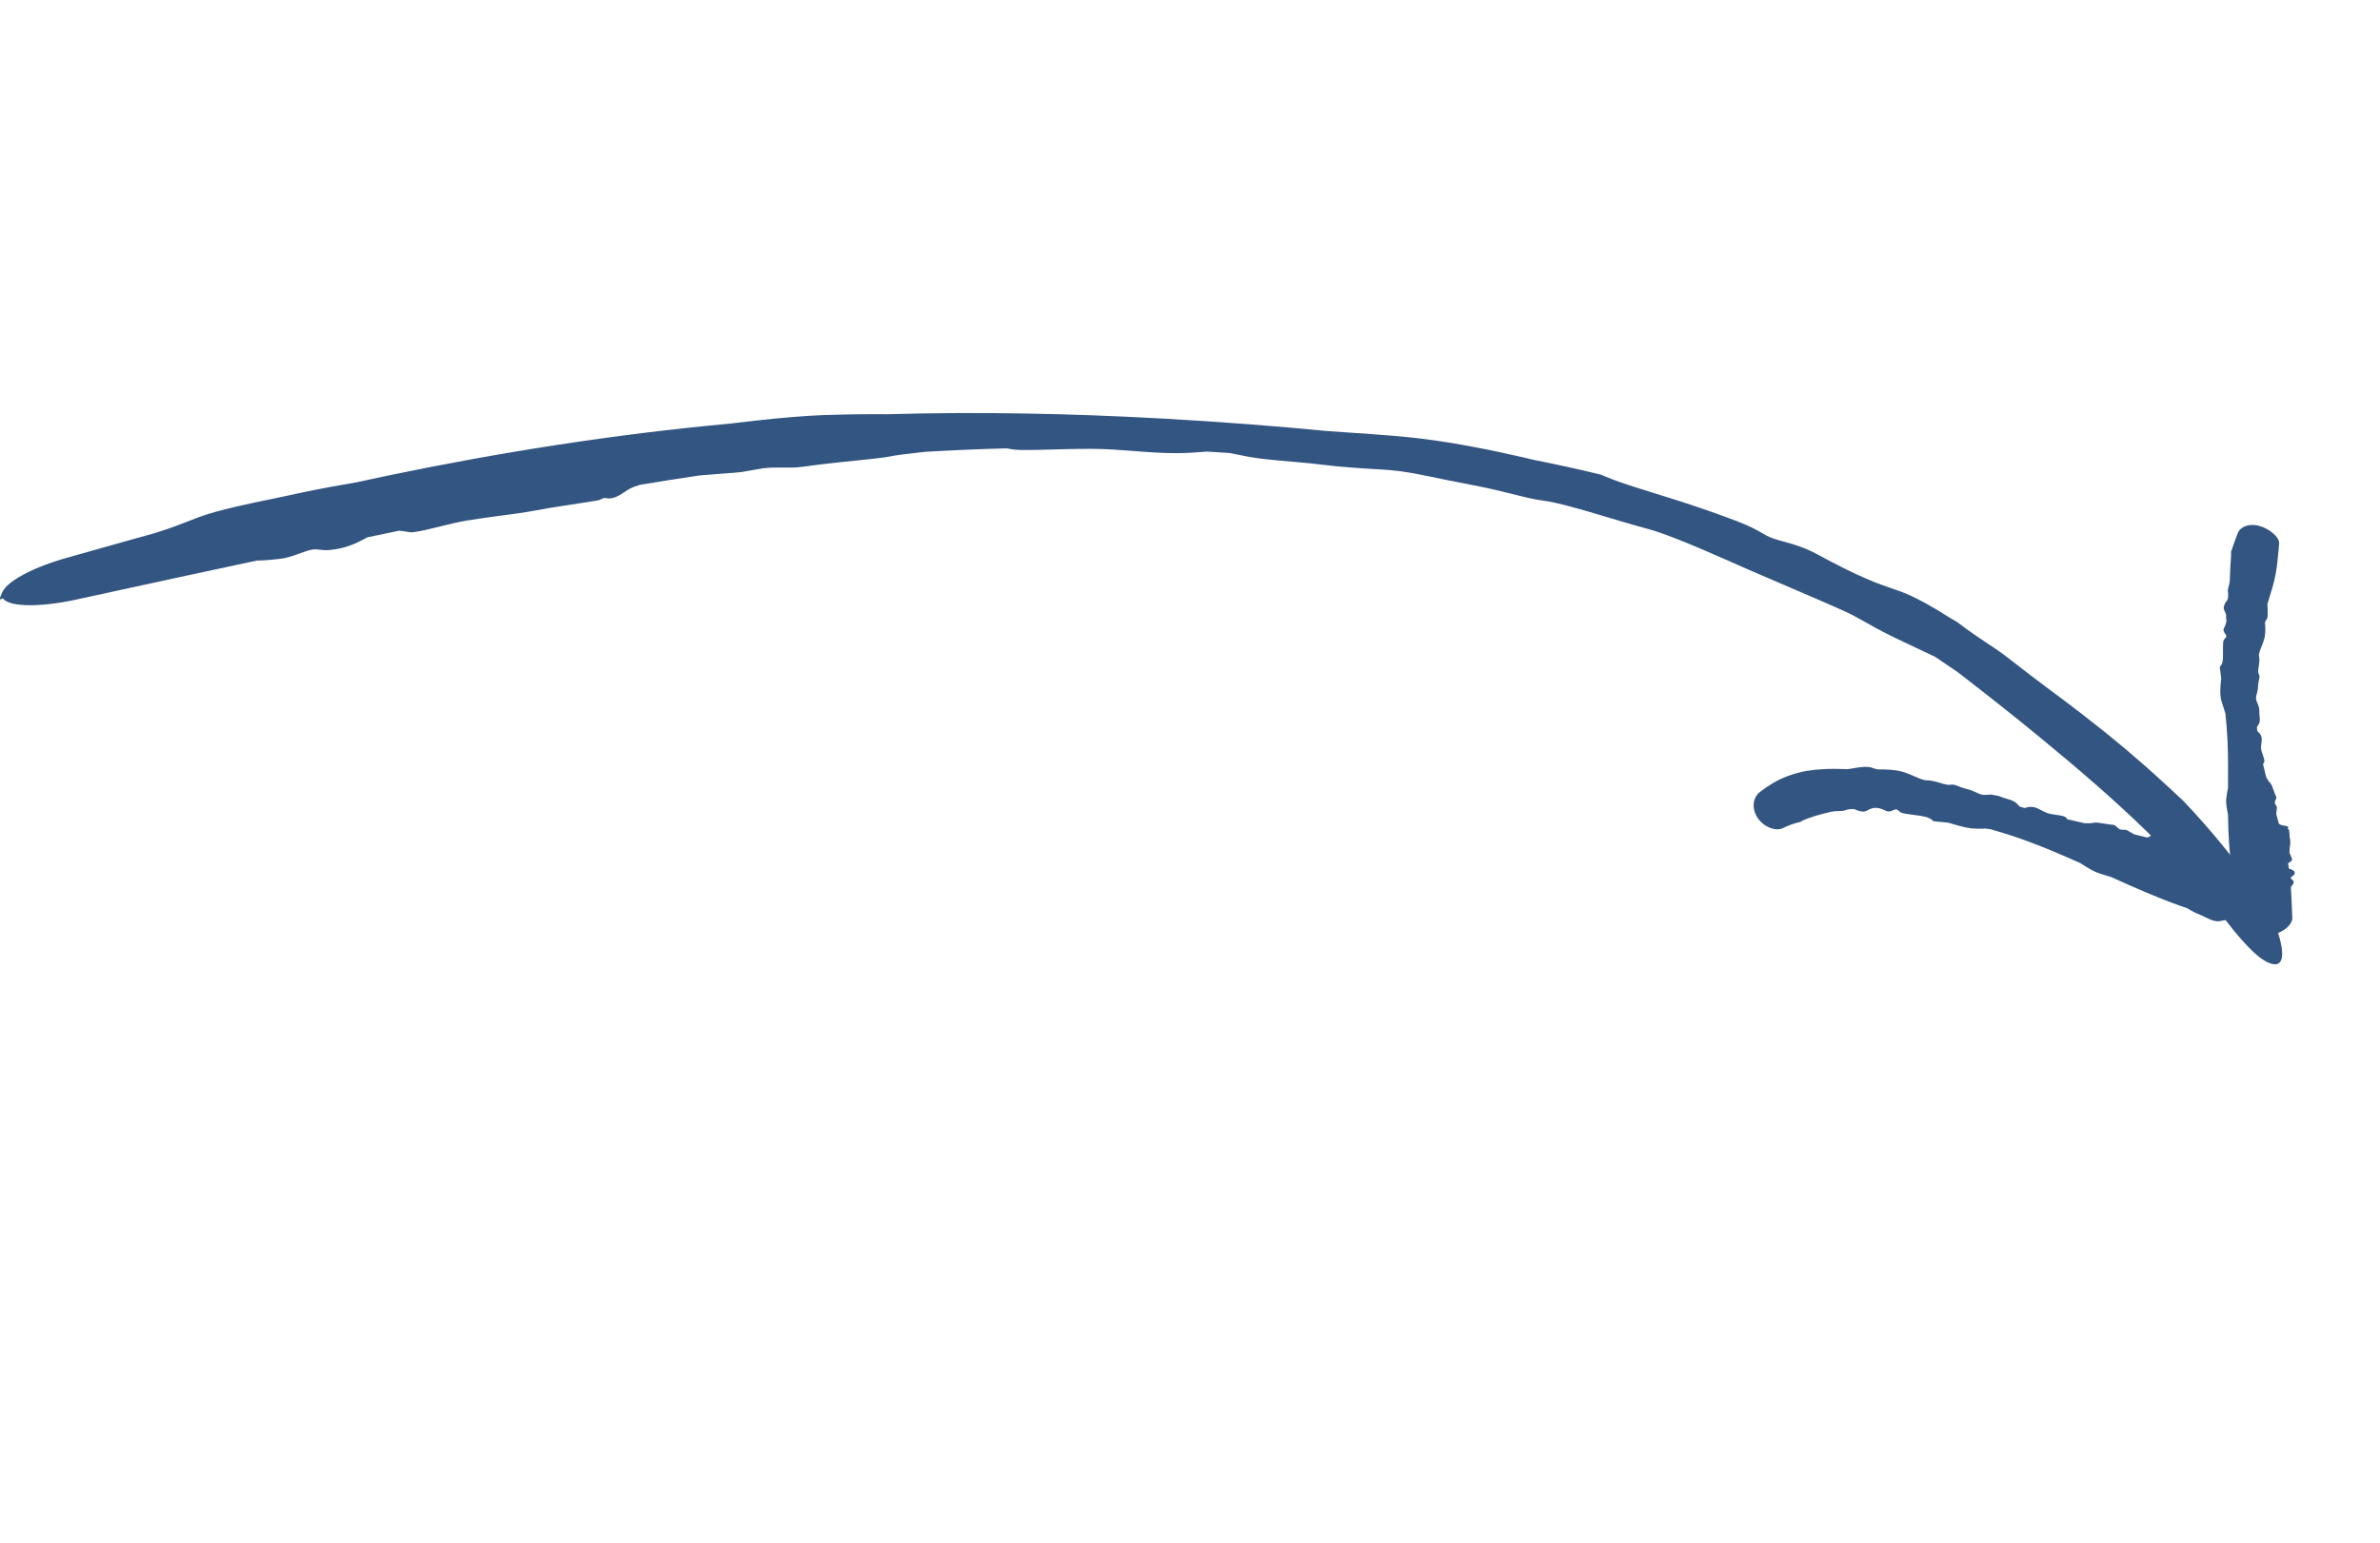 <?xml version="1.0" encoding="UTF-8"?> <svg xmlns="http://www.w3.org/2000/svg" width="182" height="118" viewBox="0 0 182 118" fill="none"><path d="M15.18 39.561C16.586 39.021 19.421 38.433 20.977 38.122C21.006 38.116 21.035 38.111 21.063 38.105C21.433 38.03 21.776 37.955 22.187 37.865C23.159 37.653 24.479 37.36 27.25 36.89C28.043 36.715 28.848 36.542 29.647 36.376C38.294 34.578 47.049 33.202 55.879 32.392C55.99 32.378 56.102 32.365 56.217 32.351C56.746 32.287 57.305 32.222 57.872 32.16C59.683 31.959 61.589 31.795 62.907 31.749C65.112 31.673 66.607 31.673 67.838 31.681C74.868 31.478 81.898 31.624 88.9 32.011C91.094 32.133 93.29 32.278 95.483 32.446C97.501 32.6 99.519 32.774 101.532 32.97C102.715 33.05 103.824 33.123 104.87 33.2C105.446 33.241 106.018 33.286 106.538 33.33C107.342 33.398 108.056 33.469 108.704 33.549C111.292 33.866 114.194 34.45 116.332 34.946C116.679 35.026 117.009 35.104 117.316 35.177C119.022 35.514 120.731 35.889 122.427 36.303C122.536 36.348 122.645 36.394 122.755 36.441C124.14 37.032 125.904 37.509 128.638 38.39C129.835 38.778 131.208 39.244 132.805 39.851C133.836 40.245 134.332 40.531 134.735 40.763C134.854 40.831 134.964 40.895 135.078 40.957C135.472 41.17 135.922 41.289 136.457 41.436C137.152 41.627 137.984 41.86 138.982 42.4C142.153 44.129 143.647 44.662 144.795 45.047C145.131 45.162 145.432 45.266 145.736 45.393C146.714 45.798 148.025 46.554 148.983 47.171C149.132 47.267 149.314 47.373 149.519 47.486L149.688 47.593C150.465 48.193 151.602 48.965 152.521 49.566C152.964 49.856 153.503 50.269 154.164 50.783C154.831 51.3 155.606 51.908 156.466 52.543C158.612 54.128 159.732 55.014 160.635 55.73C160.885 55.929 161.13 56.126 161.366 56.317C162.113 56.919 163.029 57.693 163.942 58.497C165.034 59.457 166.118 60.462 166.947 61.239C168.97 63.366 170.864 65.66 172.544 68.075C172.678 68.267 172.81 68.465 172.933 68.658L172.957 68.693C173.609 69.766 174.085 70.864 174.32 71.727C174.594 72.746 174.597 73.407 174.269 73.658C173.942 73.906 173.251 73.65 172.432 72.909C171.744 72.29 171.021 71.445 170.296 70.503L170.317 70.532C170.179 70.362 170.039 70.183 169.903 70.006C168.151 67.71 166.228 65.596 164.153 63.578C161.63 61.123 158.934 58.816 156.186 56.55C154.259 54.963 152.306 53.416 150.323 51.882C150.123 51.727 149.92 51.571 149.715 51.413C149.061 50.965 148.442 50.546 147.81 50.116L148.053 50.269C146.903 49.725 145.839 49.226 144.999 48.823C143.905 48.299 143.131 47.858 142.473 47.487C142.017 47.23 141.614 47.006 141.19 46.811C140.962 46.705 140.65 46.566 140.273 46.399C138.733 45.714 136.105 44.608 133.717 43.57C132.656 43.105 131.436 42.555 130.25 42.05C128.559 41.326 126.962 40.704 126.124 40.483C124.652 40.091 122.996 39.57 121.516 39.141C120.102 38.729 118.862 38.402 118.131 38.307C117.263 38.195 116.535 38.002 115.467 37.735C114.716 37.548 113.802 37.326 112.541 37.086C111.081 36.81 110.054 36.593 109.183 36.413C108.132 36.199 107.311 36.04 106.209 35.947C106.018 35.931 105.818 35.917 105.606 35.906C104.035 35.818 102.399 35.705 101.115 35.54C100.533 35.465 99.861 35.403 99.163 35.341C98.239 35.26 97.269 35.181 96.383 35.071C95.655 34.98 95.053 34.855 94.524 34.745C94.36 34.711 94.201 34.679 94.047 34.649C93.459 34.609 92.881 34.572 92.294 34.537C92.198 34.544 92.098 34.552 91.992 34.56C91.473 34.602 90.819 34.654 90.03 34.657C88.768 34.663 87.674 34.569 86.515 34.479C85.612 34.408 84.67 34.34 83.593 34.328C82.852 34.32 82.019 34.337 81.187 34.359C79.954 34.391 78.735 34.436 77.891 34.408C77.574 34.398 77.301 34.349 77.03 34.301C77.029 34.301 77.028 34.3 77.027 34.3C77.008 34.297 76.99 34.294 76.972 34.291C74.911 34.343 72.852 34.431 70.796 34.551C70.618 34.571 70.438 34.59 70.259 34.61C69.392 34.706 68.542 34.806 67.998 34.918C67.406 35.04 65.904 35.174 64.329 35.342C63.294 35.451 62.231 35.573 61.363 35.699C60.857 35.772 60.368 35.764 59.865 35.758C59.398 35.752 58.917 35.748 58.397 35.813C58.348 35.819 58.3 35.826 58.25 35.833C58.033 35.865 57.802 35.907 57.559 35.952C57.297 36 57.02 36.051 56.728 36.097C56.457 36.139 55.85 36.179 55.069 36.236C54.586 36.271 54.039 36.313 53.464 36.365C51.956 36.589 50.45 36.827 48.946 37.076C48.637 37.167 48.373 37.266 48.169 37.373C48.022 37.45 47.9 37.534 47.774 37.62C47.603 37.737 47.426 37.858 47.175 37.972C46.979 38.061 46.741 38.122 46.575 38.123C46.498 38.124 46.437 38.112 46.381 38.101C46.317 38.089 46.26 38.078 46.195 38.089C46.147 38.097 46.1 38.12 46.042 38.149C45.95 38.194 45.83 38.252 45.638 38.284C44.925 38.404 44.112 38.524 43.315 38.646C42.432 38.781 41.563 38.919 40.88 39.052C40.11 39.201 39.004 39.343 37.897 39.491C37.123 39.595 36.35 39.702 35.688 39.813C35.037 39.923 34.38 40.084 33.732 40.245C32.962 40.437 32.217 40.625 31.572 40.706C31.442 40.723 31.271 40.694 31.055 40.659C30.9 40.634 30.723 40.606 30.524 40.588C29.716 40.756 28.899 40.926 28.095 41.094C28.068 41.109 28.041 41.123 28.014 41.138C28.013 41.139 28.013 41.139 28.012 41.139C27.383 41.478 26.535 41.94 25.227 42.064C24.897 42.095 24.67 42.068 24.471 42.042C24.276 42.017 24.101 41.994 23.863 42.035C23.596 42.08 23.282 42.193 22.947 42.316C22.477 42.487 21.952 42.68 21.392 42.742C21.354 42.746 21.314 42.751 21.271 42.755C20.875 42.799 20.263 42.87 19.658 42.869C17.928 43.236 16.2 43.606 14.472 43.979C13.106 44.274 11.736 44.572 10.373 44.868C8.84 45.201 7.323 45.53 5.811 45.86C4.4 46.168 3.026 46.32 1.968 46.281C1.443 46.26 1.015 46.195 0.716 46.086C0.565 46.032 0.443 45.968 0.351 45.896C0.306 45.86 0.269 45.822 0.231 45.785C0.212 45.771 0.186 45.743 0.147 45.778C0.116 45.82 0.102 45.835 0.076 45.84C0.057 45.841 0.011 45.876 -8.95723e-05 45.744C0.016 45.606 0.064 45.568 0.08 45.525C0.108 45.452 0.128 45.393 0.154 45.331C0.208 45.209 0.286 45.085 0.396 44.957C0.612 44.703 0.961 44.43 1.416 44.155C2.335 43.603 3.622 43.083 5.015 42.687C6.508 42.264 8.004 41.842 9.516 41.419C10.261 41.211 11.038 40.994 11.795 40.785C11.912 40.747 12.03 40.71 12.149 40.673C13.028 40.398 13.819 40.088 14.63 39.774C14.816 39.702 14.994 39.632 15.18 39.561Z" fill="#335581"></path><path d="M171.133 69.282C170.891 69.074 170.87 68.564 170.863 68.296C170.862 68.291 170.862 68.286 170.862 68.281C170.86 68.215 170.851 68.154 170.84 68.083C170.813 67.906 170.782 67.694 170.815 67.193C170.786 67.059 170.759 66.924 170.735 66.786C170.47 65.306 170.394 63.802 170.376 62.299C170.373 62.281 170.369 62.262 170.365 62.243C170.293 61.876 170.207 61.418 170.239 61.12C170.279 60.738 170.331 60.481 170.377 60.267C170.384 59.073 170.393 57.883 170.342 56.7C170.325 56.33 170.303 55.959 170.273 55.59C170.246 55.25 170.214 54.909 170.178 54.569C170.122 54.373 170.06 54.187 170.003 54.014C169.922 53.772 169.851 53.556 169.823 53.374C169.753 52.937 169.801 52.437 169.841 52.063C169.847 52.002 169.853 51.945 169.858 51.892C169.822 51.601 169.785 51.304 169.749 51.011C169.765 50.99 169.781 50.97 169.798 50.95C170.007 50.696 169.998 50.383 169.991 49.9C169.989 49.689 169.987 49.439 170.005 49.151C170.017 48.965 170.103 48.871 170.174 48.793C170.195 48.77 170.214 48.749 170.23 48.727C170.284 48.653 170.228 48.573 170.163 48.478C170.078 48.355 169.977 48.207 170.078 48.018C170.277 47.642 170.282 47.398 170.222 47.214L170.239 47.065C170.218 46.943 170.17 46.842 170.127 46.752C170.094 46.682 170.065 46.618 170.055 46.557C170.019 46.359 170.149 46.112 170.293 45.94C170.407 45.804 170.405 45.48 170.369 45.223C170.355 45.126 170.386 45.008 170.422 44.871C170.46 44.729 170.505 44.566 170.513 44.383C170.532 43.921 170.543 43.691 170.55 43.506C170.552 43.453 170.554 43.405 170.556 43.356C170.558 43.263 170.565 43.159 170.573 43.052C170.578 42.984 170.583 42.913 170.589 42.841C170.605 42.62 170.62 42.388 170.611 42.202C170.762 41.758 170.925 41.282 171.122 40.775C171.223 40.515 171.481 40.295 171.834 40.201C172.187 40.104 172.598 40.145 172.982 40.29C173.368 40.435 173.706 40.662 173.948 40.901C174.189 41.142 174.31 41.381 174.287 41.601C174.239 42.044 174.206 42.524 174.147 43.031C174.114 43.32 174.072 43.618 174.015 43.922C173.949 44.268 173.869 44.597 173.78 44.91C173.663 45.32 173.542 45.706 173.425 46.084C173.413 46.123 173.401 46.162 173.389 46.201C173.405 46.547 173.423 46.88 173.408 47.108C173.396 47.296 173.317 47.418 173.25 47.525C173.232 47.554 173.214 47.581 173.199 47.609L173.227 47.367C173.21 47.413 173.199 47.457 173.2 47.502C173.2 47.542 173.204 47.597 173.209 47.664C173.227 47.939 173.264 48.402 173.158 48.828C173.111 49.019 173.023 49.234 172.939 49.446C172.82 49.749 172.712 50.032 172.747 50.175C172.809 50.425 172.764 50.715 172.725 50.97C172.688 51.214 172.658 51.43 172.73 51.549C172.817 51.69 172.787 51.814 172.745 52C172.716 52.129 172.68 52.289 172.673 52.502C172.665 52.748 172.617 52.925 172.576 53.076C172.519 53.289 172.476 53.449 172.585 53.677C172.706 53.93 172.791 54.198 172.773 54.413C172.765 54.511 172.776 54.623 172.789 54.738C172.805 54.891 172.823 55.052 172.797 55.203C172.775 55.327 172.704 55.433 172.64 55.528C172.621 55.558 172.602 55.586 172.586 55.613C172.595 55.71 172.604 55.807 172.615 55.904C172.629 55.919 172.645 55.934 172.661 55.95C172.742 56.03 172.842 56.128 172.898 56.255C172.988 56.457 172.961 56.643 172.932 56.839C172.91 56.993 172.887 57.153 172.918 57.33C172.94 57.451 172.987 57.586 173.033 57.719C173.102 57.919 173.171 58.116 173.157 58.259C173.151 58.312 173.106 58.363 173.062 58.413C173.061 58.413 173.061 58.413 173.061 58.413C173.058 58.417 173.055 58.42 173.052 58.424C173.128 58.759 173.209 59.098 173.294 59.431C173.311 59.459 173.327 59.487 173.343 59.515C173.421 59.653 173.497 59.786 173.593 59.867C173.696 59.955 173.779 60.194 173.869 60.45C173.928 60.617 173.989 60.789 174.059 60.926C174.099 61.006 174.059 61.092 174.017 61.182C173.978 61.266 173.939 61.353 173.963 61.438C173.975 61.48 174.003 61.524 174.033 61.57C174.059 61.611 174.086 61.655 174.106 61.701C174.124 61.745 174.111 61.848 174.093 61.981C174.083 62.064 174.071 62.159 174.065 62.257C174.133 62.506 174.2 62.745 174.267 62.995C174.32 63.041 174.385 63.078 174.465 63.102C174.523 63.12 174.59 63.132 174.659 63.144C174.753 63.161 174.85 63.178 174.93 63.21C174.992 63.235 175.021 63.272 175.002 63.302C174.992 63.316 174.973 63.329 174.955 63.34C174.935 63.354 174.917 63.366 174.92 63.376C174.921 63.384 174.938 63.39 174.958 63.397C174.99 63.408 175.032 63.423 175.038 63.454C175.062 63.572 175.071 63.71 175.08 63.843C175.09 63.992 175.1 64.136 175.129 64.246C175.163 64.373 175.136 64.566 175.11 64.756C175.092 64.889 175.073 65.019 175.076 65.134C175.079 65.245 175.13 65.351 175.179 65.453C175.238 65.576 175.294 65.688 175.264 65.806C175.258 65.83 175.201 65.867 175.13 65.915C175.08 65.948 175.022 65.987 174.97 66.028C174.994 66.164 175.016 66.298 175.035 66.43C175.045 66.433 175.054 66.437 175.064 66.44C175.064 66.44 175.064 66.44 175.064 66.44C175.28 66.515 175.576 66.62 175.456 66.859C175.425 66.919 175.357 66.967 175.295 67.009C175.234 67.051 175.18 67.088 175.175 67.129C175.17 67.178 175.22 67.224 175.276 67.273C175.353 67.343 175.44 67.419 175.393 67.52C175.39 67.527 175.386 67.535 175.383 67.542C175.35 67.617 175.299 67.719 175.183 67.848C175.204 68.146 175.218 68.431 175.232 68.727C175.254 69.216 175.269 69.702 175.293 70.188C175.301 70.41 175.174 70.68 174.922 70.912C174.672 71.153 174.319 71.338 173.931 71.45C173.542 71.56 173.142 71.582 172.8 71.478C172.461 71.384 172.212 71.177 172.113 70.955C171.945 70.561 171.789 70.193 171.638 69.806C171.625 69.787 171.612 69.767 171.6 69.747C171.512 69.605 171.372 69.491 171.23 69.368C171.197 69.34 171.164 69.311 171.133 69.282Z" fill="#335581"></path><path d="M169.731 70.452C169.365 70.524 168.794 70.23 168.495 70.076C168.49 70.073 168.484 70.07 168.478 70.067C168.405 70.03 168.33 70 168.246 69.966C168.054 69.889 167.776 69.778 167.248 69.458C167.071 69.4 166.917 69.347 166.748 69.287C164.953 68.647 163.189 67.868 161.445 67.077C161.422 67.07 161.399 67.063 161.375 67.056C160.906 66.919 160.347 66.758 160.005 66.57C159.582 66.335 159.308 66.156 159.072 66.003C157.675 65.378 156.271 64.777 154.838 64.258C154.379 64.093 153.939 63.943 153.48 63.797C153.051 63.661 152.643 63.539 152.216 63.417C152.02 63.389 151.828 63.367 151.644 63.347L151.779 63.382C151.722 63.382 151.666 63.382 151.611 63.382C151.29 63.382 151.006 63.384 150.776 63.358C150.223 63.294 149.621 63.108 149.169 62.974C149.096 62.952 149.027 62.931 148.963 62.913C148.592 62.874 148.222 62.84 147.856 62.81C147.834 62.79 147.812 62.769 147.789 62.748C147.51 62.486 147.128 62.429 146.522 62.347C146.259 62.312 145.954 62.272 145.596 62.212C145.369 62.173 145.256 62.074 145.168 61.994C145.142 61.971 145.118 61.948 145.092 61.93C145.006 61.867 144.899 61.912 144.776 61.967C144.618 62.038 144.424 62.123 144.199 62.005C143.468 61.631 143.112 61.815 142.852 61.953C142.775 61.994 142.706 62.031 142.637 62.05C142.412 62.11 142.101 62.021 141.869 61.912C141.682 61.825 141.303 61.894 141.019 61.993C140.912 62.03 140.767 62.03 140.598 62.033C140.424 62.035 140.221 62.039 140.007 62.09C139.471 62.217 139.196 62.294 138.976 62.355C138.913 62.373 138.857 62.39 138.798 62.407C138.743 62.424 138.684 62.441 138.623 62.458L138.695 62.448C138.551 62.493 138.399 62.54 138.26 62.589C138.018 62.672 137.815 62.766 137.674 62.863C137.262 62.945 136.822 63.098 136.338 63.333C136.09 63.452 135.762 63.457 135.411 63.335C135.06 63.214 134.722 62.972 134.473 62.644C134.227 62.314 134.087 61.921 134.103 61.532C134.119 61.145 134.287 60.8 134.577 60.576C135.152 60.13 135.833 59.691 136.612 59.39C137.141 59.182 137.677 59.052 138.147 58.959L138.217 58.95C138.596 58.891 138.973 58.851 139.347 58.83C139.949 58.795 140.537 58.795 141.124 58.819C141.185 58.821 141.244 58.824 141.304 58.827C141.796 58.733 142.292 58.663 142.634 58.648C142.919 58.637 143.124 58.705 143.294 58.763C143.411 58.803 143.518 58.84 143.625 58.844C143.683 58.846 143.762 58.846 143.858 58.846C144.248 58.848 144.913 58.859 145.497 59.028C145.756 59.102 146.049 59.225 146.332 59.346C146.73 59.517 147.098 59.681 147.299 59.677C147.646 59.667 148.029 59.778 148.367 59.878C148.685 59.972 148.968 60.058 149.14 60.018C149.349 59.971 149.509 60.033 149.745 60.126C149.912 60.191 150.11 60.269 150.391 60.339C150.716 60.42 150.933 60.521 151.122 60.607C151.381 60.728 151.584 60.821 151.907 60.79C152.045 60.777 152.185 60.771 152.322 60.773L152.441 60.804C152.661 60.829 152.865 60.874 153.028 60.947C153.148 61.001 153.29 61.042 153.438 61.084C153.633 61.141 153.834 61.199 154.016 61.296C154.163 61.375 154.267 61.492 154.359 61.595C154.387 61.627 154.415 61.658 154.442 61.686C154.565 61.724 154.687 61.762 154.809 61.798C154.833 61.792 154.858 61.785 154.884 61.778C155.013 61.742 155.177 61.699 155.36 61.71C155.649 61.727 155.867 61.844 156.094 61.966C156.269 62.061 156.457 62.162 156.691 62.223C156.85 62.264 157.036 62.29 157.219 62.315C157.488 62.352 157.761 62.391 157.932 62.478C157.996 62.51 158.038 62.577 158.079 62.643C158.079 62.643 158.079 62.644 158.08 62.644C158.082 62.648 158.085 62.653 158.088 62.657C158.529 62.761 158.978 62.863 159.425 62.963C159.466 62.963 159.508 62.963 159.549 62.964C159.749 62.965 159.943 62.966 160.089 62.926C160.246 62.881 160.583 62.936 160.928 62.992C161.155 63.029 161.402 63.071 161.6 63.084C161.717 63.092 161.803 63.175 161.889 63.26C161.97 63.339 162.053 63.421 162.17 63.447C162.228 63.46 162.295 63.46 162.367 63.46C162.43 63.459 162.496 63.459 162.562 63.468C162.623 63.475 162.742 63.545 162.892 63.634C162.982 63.688 163.095 63.752 163.21 63.813C163.547 63.893 163.86 63.967 164.2 64.053C164.282 64.033 164.36 63.997 164.43 63.942C164.48 63.902 164.529 63.85 164.579 63.797C164.648 63.725 164.718 63.651 164.797 63.599C164.859 63.559 164.917 63.555 164.943 63.589C164.955 63.605 164.961 63.63 164.965 63.651C164.971 63.677 164.975 63.699 164.99 63.703C165.001 63.706 165.016 63.695 165.036 63.682C165.067 63.661 165.107 63.634 165.149 63.647C165.305 63.695 165.475 63.767 165.638 63.836C165.816 63.912 166.003 63.991 166.153 64.031C166.326 64.078 166.526 64.208 166.751 64.348C166.903 64.444 167.053 64.539 167.185 64.603C167.31 64.664 167.475 64.688 167.623 64.707C167.803 64.732 167.966 64.751 168.09 64.849C168.114 64.868 168.128 64.94 168.145 65.029C168.157 65.092 168.171 65.164 168.192 65.234C168.368 65.296 168.526 65.356 168.706 65.425C168.715 65.419 168.725 65.413 168.734 65.407C168.734 65.407 168.734 65.407 168.734 65.407C168.948 65.272 169.223 65.082 169.448 65.335C169.504 65.4 169.522 65.487 169.538 65.566C169.554 65.643 169.567 65.712 169.613 65.742C169.665 65.776 169.742 65.76 169.834 65.746C169.962 65.725 170.103 65.701 170.195 65.805C170.201 65.811 170.208 65.819 170.215 65.827C170.281 65.901 170.382 66.011 170.46 66.188C170.812 66.356 171.159 66.53 171.515 66.712C172.096 67.01 172.675 67.323 173.241 67.625C173.519 67.773 173.727 68.048 173.826 68.402C173.927 68.757 173.927 69.163 173.811 69.55C173.701 69.939 173.453 70.273 173.126 70.484C172.804 70.696 172.442 70.768 172.123 70.699C171.608 70.588 171.101 70.476 170.597 70.36C170.569 70.359 170.541 70.357 170.512 70.355C170.296 70.335 170.098 70.383 169.878 70.423C169.827 70.432 169.779 70.443 169.731 70.452Z" fill="#335581"></path></svg> 
